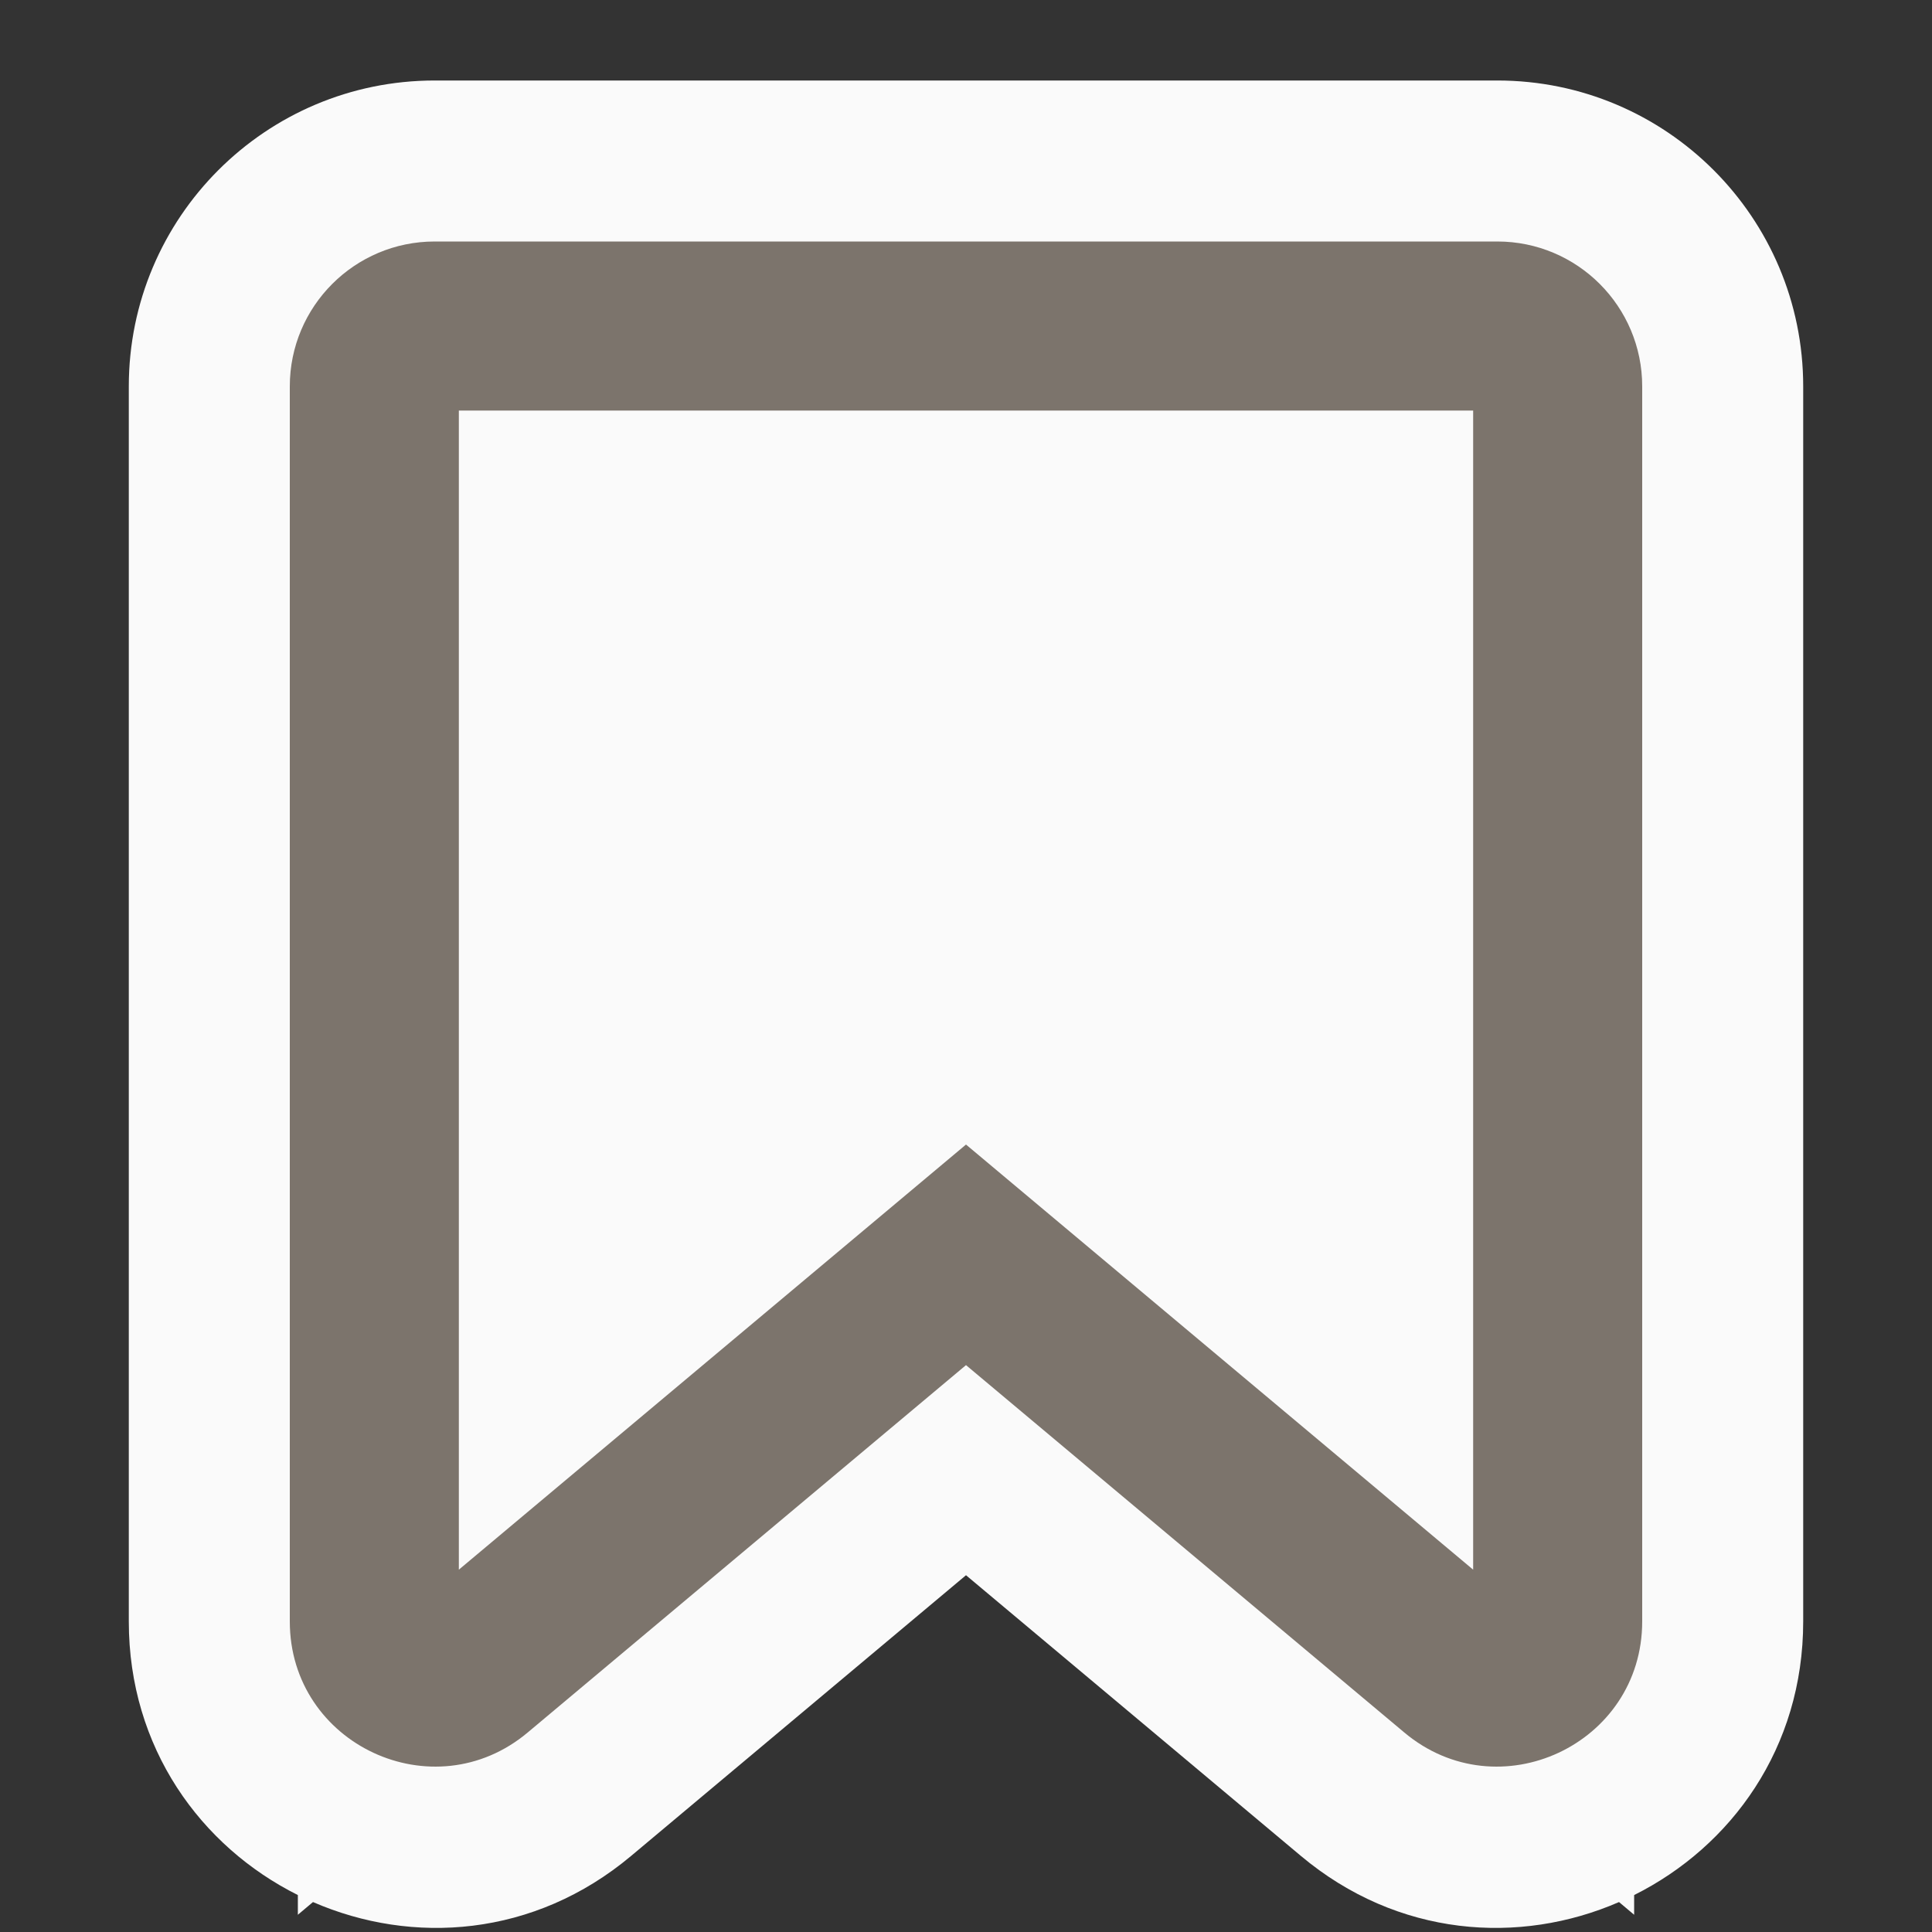<svg width="24" height="24" viewBox="0 0 24 24" fill="none" xmlns="http://www.w3.org/2000/svg">
<rect x="0" y="0" width="24" height="24" fill="#333333" stroke="none"/>
<path fill-rule="evenodd" clip-rule="evenodd" d="M7.841 23.054L12 19.568L16.159 23.054C17.364 24.065 18.878 24.165 20.112 23.628L20.3 23.786V23.541C21.505 22.939 22.4 21.715 22.4 20.142V4.8C22.4 2.701 20.699 1 18.6 1H5.4C3.301 1 1.6 2.701 1.6 4.8V20.142C1.6 21.715 2.496 22.939 3.7 23.541V23.786L3.888 23.628C5.122 24.165 6.636 24.065 7.841 23.054Z" fill="#FAFAFA"/>
<path fill-rule="evenodd" clip-rule="evenodd" d="M12 14.218L18.3 19.499V5.1H5.7V19.499L12 14.218ZM12 16.958L17.444 21.521C18.615 22.504 20.4 21.671 20.4 20.142V4.8C20.4 3.806 19.594 3 18.6 3H5.4C4.406 3 3.6 3.806 3.6 4.8V20.142C3.6 21.671 5.385 22.504 6.556 21.521L12 16.958Z" fill="#7C746C"/>
</svg>
